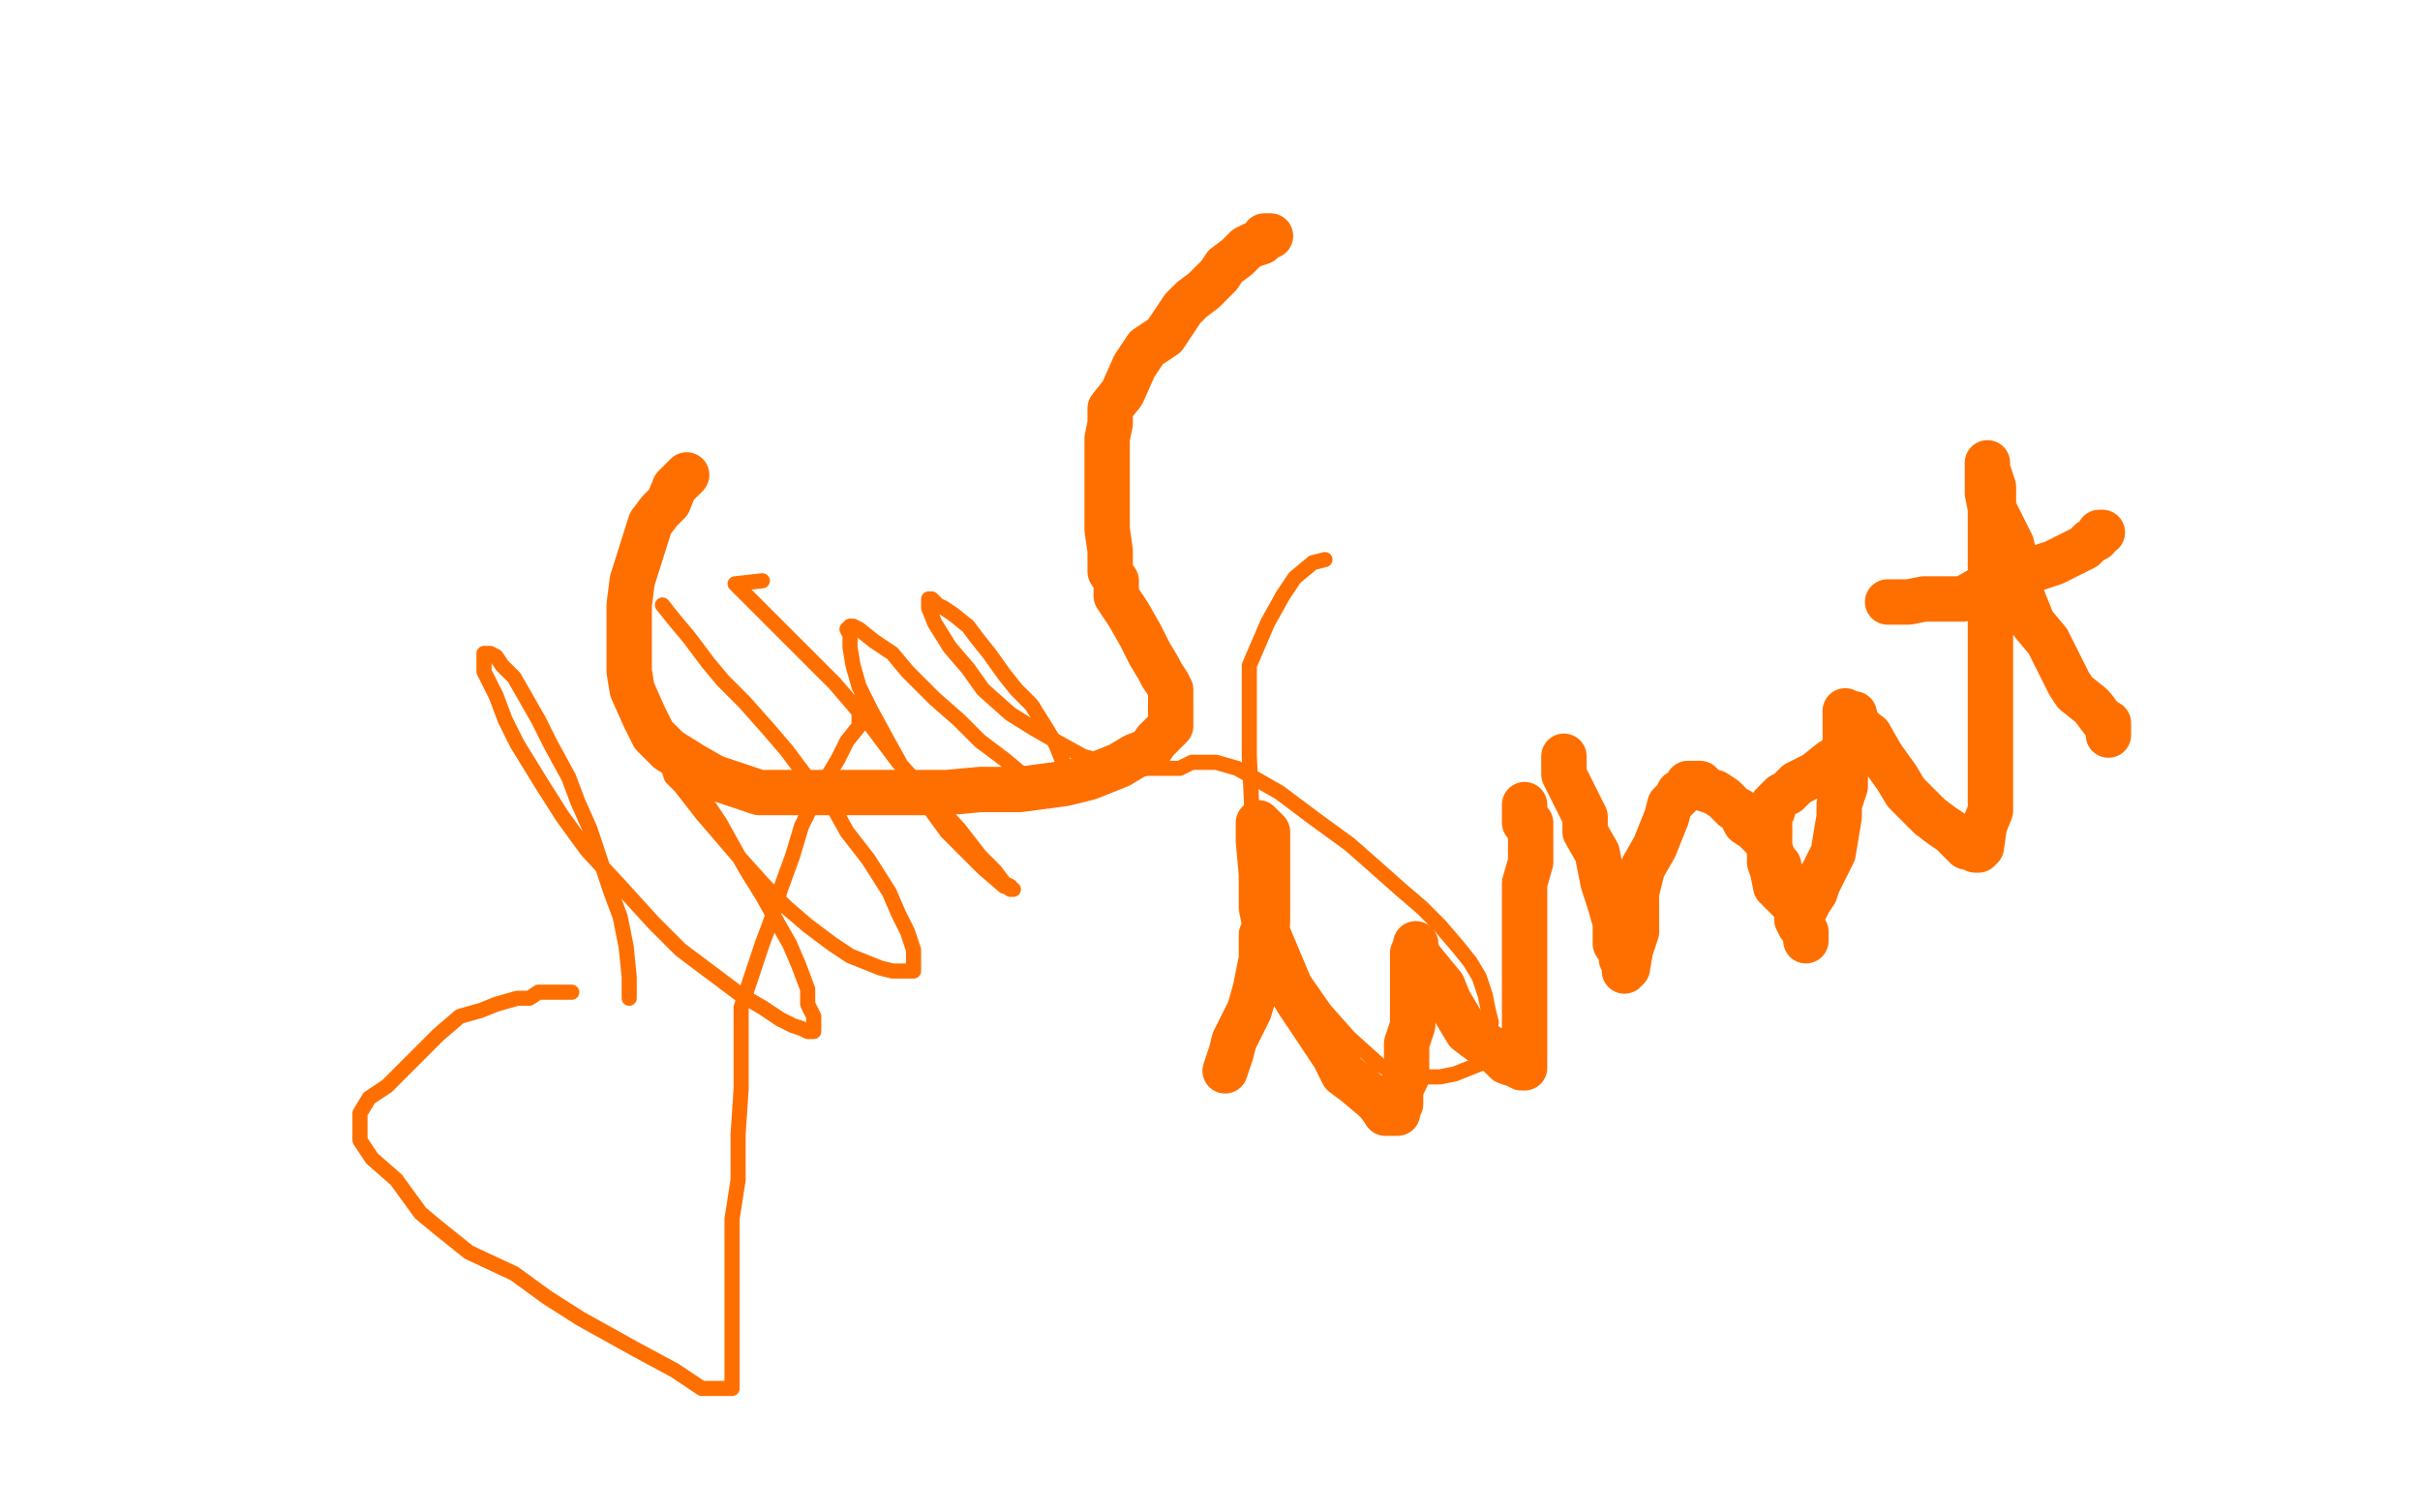 <?xml version="1.0" standalone="no"?>
<!DOCTYPE svg PUBLIC "-//W3C//DTD SVG 1.1//EN"
"http://www.w3.org/Graphics/SVG/1.1/DTD/svg11.dtd">

<svg width="800" height="500" version="1.1" xmlns="http://www.w3.org/2000/svg" xmlns:xlink="http://www.w3.org/1999/xlink" style="stroke-antialiasing: false"><desc>This SVG has been created on https://colorillo.com/</desc><rect x='0' y='0' width='800' height='500' style='fill: rgb(255,255,255); stroke-width:0' /><polyline points="420,78 418,78 418,78 417,80 417,80 414,81 414,81 412,82 412,82 409,85 409,85 405,88 405,88 403,91 403,91 398,96 398,96 394,99 394,99 391,102 391,102 385,111 385,111 379,115 379,115 375,121 375,121 371,130 371,130 367,135 367,140 366,145 366,150 366,161 366,167 366,175 367,182 367,189 369,192 369,197 373,203 377,210 380,216 383,221 384,223 386,226 387,228 387,230 387,232 387,233 387,235 387,236 387,238 387,240 385,242 384,243 382,245 380,248 375,250 370,253 360,257 352,259 337,261 324,261 313,262 297,262 286,262 272,262 262,262 251,262 236,257 229,253 221,248 216,243 213,237 209,228 208,222 208,217 208,206 208,200 209,192 215,173 218,169 221,166 223,161 227,157" style="fill: none; stroke: #ff6f00; stroke-width: 15; stroke-linejoin: round; stroke-linecap: round; stroke-antialiasing: false; stroke-antialias: 0; opacity: 1.0"/>
<polyline points="405,354 407,348 407,348 408,344 408,344 411,338 411,338 413,334 413,334 415,327 415,327 417,317 417,317 417,309 417,309 419,305 419,305 419,301 419,301 419,295 419,295 419,290 419,290 419,279 419,279 419,275 419,275 417,273 416,272 416,274 416,278 417,289 417,300 419,310 423,321 429,331 433,337 441,349 444,355 448,358 454,363 456,365 458,368 460,368 462,368 462,367 463,365 463,360 465,356 465,352 465,345 467,339 467,333 467,329 467,325 467,321 467,317 467,316 467,315 468,313 468,312 468,315 477,326 479,331 485,341 489,344 495,348 498,351 501,352 503,353 504,353 504,350 504,345 504,336 504,333 504,324 504,318 504,313 504,303 504,298 504,292 506,285 506,283 506,279 506,278 506,276 506,273 506,272 504,272 504,270 504,267 504,266" style="fill: none; stroke: #ff6f00; stroke-width: 15; stroke-linejoin: round; stroke-linecap: round; stroke-antialiasing: false; stroke-antialias: 0; opacity: 1.0"/>
<polyline points="517,250 517,252 517,252 517,256 517,256 519,260 519,260 524,270 524,270 524,275 524,275 528,282 528,282 530,292 530,292 532,298 532,298 534,305 534,305 534,309 534,309 534,312 534,312 536,315 536,315 536,317 536,317 537,318 537,320 537,321 538,320 539,314 541,308 541,300 541,295 543,287 547,280 549,275 551,270 552,266 553,265 555,263 555,262 557,261 558,261 558,259 560,259 561,259 562,259 564,261 567,262 570,264 573,267 575,268 577,272 580,274 584,278 585,281 587,285 588,286 588,287 590,291 592,295 594,301 594,304 595,306 597,308 597,309 597,311" style="fill: none; stroke: #ff6f00; stroke-width: 15; stroke-linejoin: round; stroke-linecap: round; stroke-antialiasing: false; stroke-antialias: 0; opacity: 1.0"/>
<polyline points="608,250 605,252 605,252 600,256 600,256 598,257 598,257 594,259 594,259 591,262 591,262 589,263 589,263 588,264 588,264 586,266 586,266 586,267 586,267 586,268 586,268 585,270 585,270 585,273 585,276 585,282 585,285 586,288 587,293 588,293 588,294 590,296 591,297 593,299 594,299 594,300 595,300 597,300 598,298 600,295 601,292 604,286 606,282 608,270 608,266 610,260 610,256 610,252 610,249 610,246 610,243 610,241 610,239 610,237 610,236 610,235 611,236 613,236 614,240 618,243 622,250 627,257 630,262 638,270 642,273 645,275 647,277 650,280 651,280 653,281 654,281 655,280 656,273 658,268 658,263 658,255 658,250 658,235 658,224 658,213 658,199 658,188 658,182 658,173 658,168 657,163 657,160 657,157 657,156 657,154 657,153 657,155 659,161 659,168 665,180 667,189 668,196 672,206 677,212 680,218 684,226 686,229 691,233 692,234 695,238 697,239 697,241 697,242 697,243" style="fill: none; stroke: #ff6f00; stroke-width: 15; stroke-linejoin: round; stroke-linecap: round; stroke-antialiasing: false; stroke-antialias: 0; opacity: 1.0"/>
<polyline points="624,199 627,199 627,199 631,199 631,199 636,198 636,198 645,198 645,198 649,198 649,198 656,194 656,194 663,193 663,193 670,189 670,189 673,188 673,188 679,186 679,186 683,184 683,184 687,182 687,182 689,181 689,181 691,179 693,178 694,176 695,176" style="fill: none; stroke: #ff6f00; stroke-width: 15; stroke-linejoin: round; stroke-linecap: round; stroke-antialiasing: false; stroke-antialias: 0; opacity: 1.0"/>
<polyline points="284,236 284,240 284,240 280,245 280,245 277,251 277,251 271,261 271,261 265,273 265,273 262,283 262,283 258,294 258,294 255,304 255,304 252,312 252,312 245,333 245,333 245,346 245,346 245,360 245,360 244,375 244,375 244,390 244,390 242,403 242,412 242,425 242,433 242,439 242,447 242,450 242,453 242,457 242,459 241,459 237,459 232,459 223,453 210,446 192,436 181,429 170,421 155,414 145,406 139,401 131,390 123,383 119,377 119,372 119,368 122,363 128,359 133,354 138,349 145,342 152,336 159,334 164,332 171,330 175,330 178,328 183,328 184,328 185,328 186,328 188,328 189,328" style="fill: none; stroke: #ff6f00; stroke-width: 5; stroke-linejoin: round; stroke-linecap: round; stroke-antialiasing: false; stroke-antialias: 0; opacity: 1.0"/>
<polyline points="208,330 208,323 208,323 207,313 207,313 205,303 205,303 202,295 202,295 199,286 199,286 195,274 195,274 191,265 191,265 188,257 188,257 182,246 182,246 178,238 178,238 174,231 174,231 170,224 170,224 166,220 166,220 164,217 164,217 162,216 161,216 160,216 160,217 160,219 160,222 164,230 167,238 171,246 179,259 186,270 194,281 206,294 216,305 225,314 237,323 245,329 252,333 258,337 262,339 265,340 267,341 268,341 269,341 269,336 267,332 267,327 264,319 261,312 257,305 252,296 247,288 243,281 238,272 234,266 230,262 226,257 223,254 221,253 220,252 221,254 222,257 225,260 232,269 238,276 244,283 253,293 260,300 267,306 275,312 281,316 286,318 291,320 295,321 297,321 299,321 301,321 302,321 302,319 302,317 302,314 300,308 297,302 294,295 287,284 280,275 275,266 266,256 260,248 254,241 246,232 239,225 234,219 228,211 223,205 219,200" style="fill: none; stroke: #ff6f00; stroke-width: 5; stroke-linejoin: round; stroke-linecap: round; stroke-antialiasing: false; stroke-antialias: 0; opacity: 1.0"/>
<polyline points="252,192 243,193 243,193 260,210 260,210 276,226 276,226 288,240 288,240 297,252 297,252 306,262 306,262 317,274 317,274 324,283 324,283 329,288 329,288 332,292 332,292 334,293 334,293 334,294 334,294 335,294 335,294 332,293 332,293 325,287 319,281 313,275 305,264 299,255 294,246 288,235 284,227 282,220 281,214 281,210 280,208 281,207 282,207 284,208 289,212 295,216 300,222 309,231 317,238 324,245 332,251 338,256 343,258 347,260 350,262 352,262 353,263 354,263 354,262 354,260 354,257 351,251 349,246 346,241 341,233 336,228 332,223 327,216 323,211 320,207 315,203 312,201 310,200 308,198 307,198 307,199 307,201 309,206 314,214 320,221 325,228 334,236 342,241 349,245 358,250 365,252 370,253 377,254 382,254 386,254 390,254 392,253 394,252 397,252 400,252 402,252 409,254 416,258 423,262 435,271 446,279 454,286 463,294 470,300 476,306 482,313 486,318 489,323 491,329 492,334 493,338 492,343 492,347 491,351 486,353 481,355 476,356 468,356 462,355 456,352 446,343 438,334 431,324 423,305 418,288 414,271 413,250 413,233 413,220 419,206 424,197 428,191 434,186 438,185" style="fill: none; stroke: #ff6f00; stroke-width: 5; stroke-linejoin: round; stroke-linecap: round; stroke-antialiasing: false; stroke-antialias: 0; opacity: 1.0"/>
</svg>
